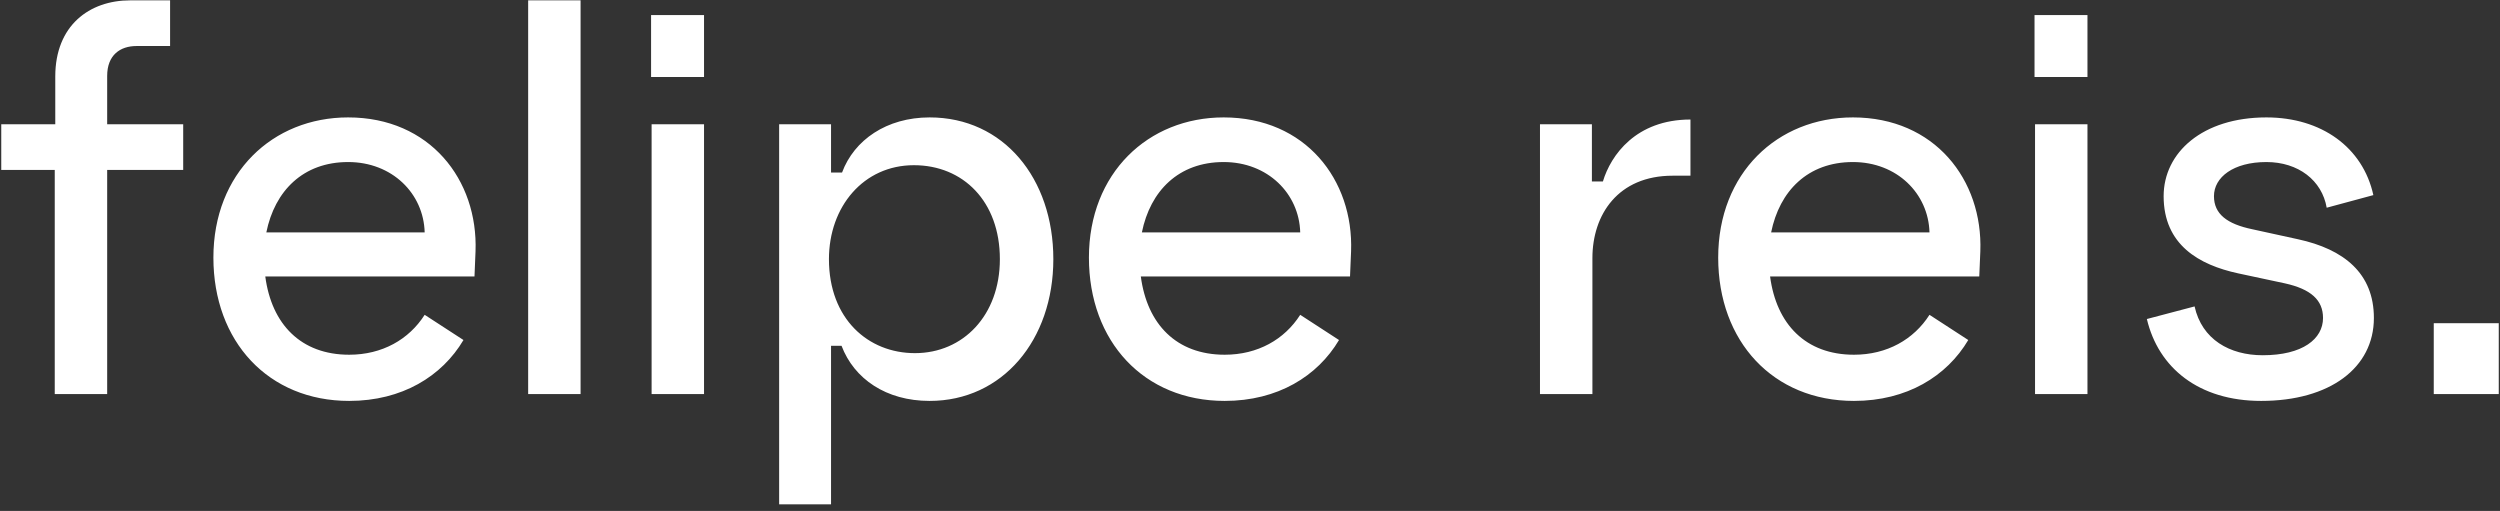 <svg xmlns="http://www.w3.org/2000/svg" width="137" height="28" viewBox="0 0 137 28" fill="none"><rect x="0" y="0" width="137" height="28" fill="#333333" stroke="none"/><g clip-path="url(#clip0_26_131)"><path d="M3 21.596V9.311H0.069V6.808H3.029V4.19C3.029 1.4 4.896 0.019 7.137 0.019H9.321V2.522H7.482C6.591 2.522 5.873 3.011 5.873 4.162V6.808H10.039V9.311H5.873V21.596H3ZM19.135 21.97C14.71 21.97 11.694 18.719 11.694 14.116C11.694 9.484 14.94 6.434 19.078 6.434C23.56 6.434 26.203 9.858 26.059 13.771L26.002 15.152H14.538C14.883 17.77 16.492 19.439 19.135 19.439C20.945 19.439 22.41 18.604 23.272 17.252L25.398 18.633C24.221 20.618 22.037 21.97 19.135 21.97ZM14.595 12.735H23.272C23.215 10.606 21.491 8.88 19.078 8.88C16.607 8.88 15.055 10.462 14.595 12.735ZM28.943 21.596V0.019H31.816V21.596H28.943ZM35.708 21.596V6.808H38.581V21.596H35.708ZM35.679 4.219V0.824H38.581V4.219H35.679ZM50.943 6.434C54.994 6.434 57.723 9.772 57.723 14.202C57.723 18.633 54.936 21.97 50.943 21.97C48.558 21.97 46.805 20.762 46.116 18.949H45.541V27.638H42.697V6.808H45.541V9.455H46.144C46.805 7.672 48.587 6.434 50.943 6.434ZM45.426 14.202C45.426 17.482 47.581 19.352 50.138 19.352C52.781 19.352 54.793 17.281 54.793 14.202C54.793 11.038 52.781 9.053 50.081 9.053C47.322 9.053 45.426 11.325 45.426 14.202ZM67.114 21.97C62.69 21.97 59.673 18.719 59.673 14.116C59.673 9.484 62.92 6.434 67.057 6.434C71.539 6.434 74.182 9.858 74.039 13.771L73.981 15.152H62.517C62.862 17.77 64.471 19.439 67.114 19.439C68.924 19.439 70.39 18.604 71.252 17.252L73.378 18.633C72.2 20.618 70.016 21.97 67.114 21.97ZM62.575 12.735H71.252C71.194 10.606 69.47 8.88 67.057 8.88C64.586 8.88 63.035 10.462 62.575 12.735ZM84.391 21.596V6.808H87.236V9.944H87.839C88.27 8.506 89.649 6.55 92.637 6.55V9.628H91.66C88.672 9.628 87.264 11.757 87.264 14.145V21.596H84.391ZM101.598 21.97C97.173 21.97 94.157 18.719 94.157 14.116C94.157 9.484 97.403 6.434 101.54 6.434C106.022 6.434 108.666 9.858 108.522 13.771L108.464 15.152H97.001C97.346 17.77 98.955 19.439 101.598 19.439C103.408 19.439 104.873 18.604 105.736 17.252L107.861 18.633C106.684 20.618 104.5 21.97 101.598 21.97ZM97.058 12.735H105.736C105.677 10.606 103.954 8.88 101.54 8.88C99.069 8.88 97.518 10.462 97.058 12.735ZM111.52 21.596V6.808H114.393V21.596H111.52ZM111.492 4.219V0.824H114.393V4.219H111.492ZM123.911 21.97C120.492 21.97 118.28 20.158 117.648 17.482L120.263 16.792C120.665 18.604 122.188 19.467 123.998 19.467C126.181 19.467 127.302 18.575 127.302 17.425C127.302 16.446 126.641 15.842 125.204 15.526L122.647 14.979C120.521 14.519 118.567 13.425 118.567 10.75C118.567 8.362 120.693 6.434 124.198 6.434C127.216 6.434 129.485 8.074 130.06 10.692L127.503 11.383C127.244 9.887 125.951 8.88 124.198 8.88C122.388 8.88 121.325 9.714 121.325 10.75C121.325 11.728 122.043 12.275 123.423 12.562L125.923 13.109C128.451 13.656 130.089 14.979 130.089 17.425C130.089 20.158 127.675 21.97 123.911 21.97ZM133.37 21.596V17.712H136.932V21.596H133.37Z" fill="white"></path></g><defs><clipPath id="clip0_26_131"><rect width="137" height="27.7" fill="white"></rect></clipPath></defs></svg>